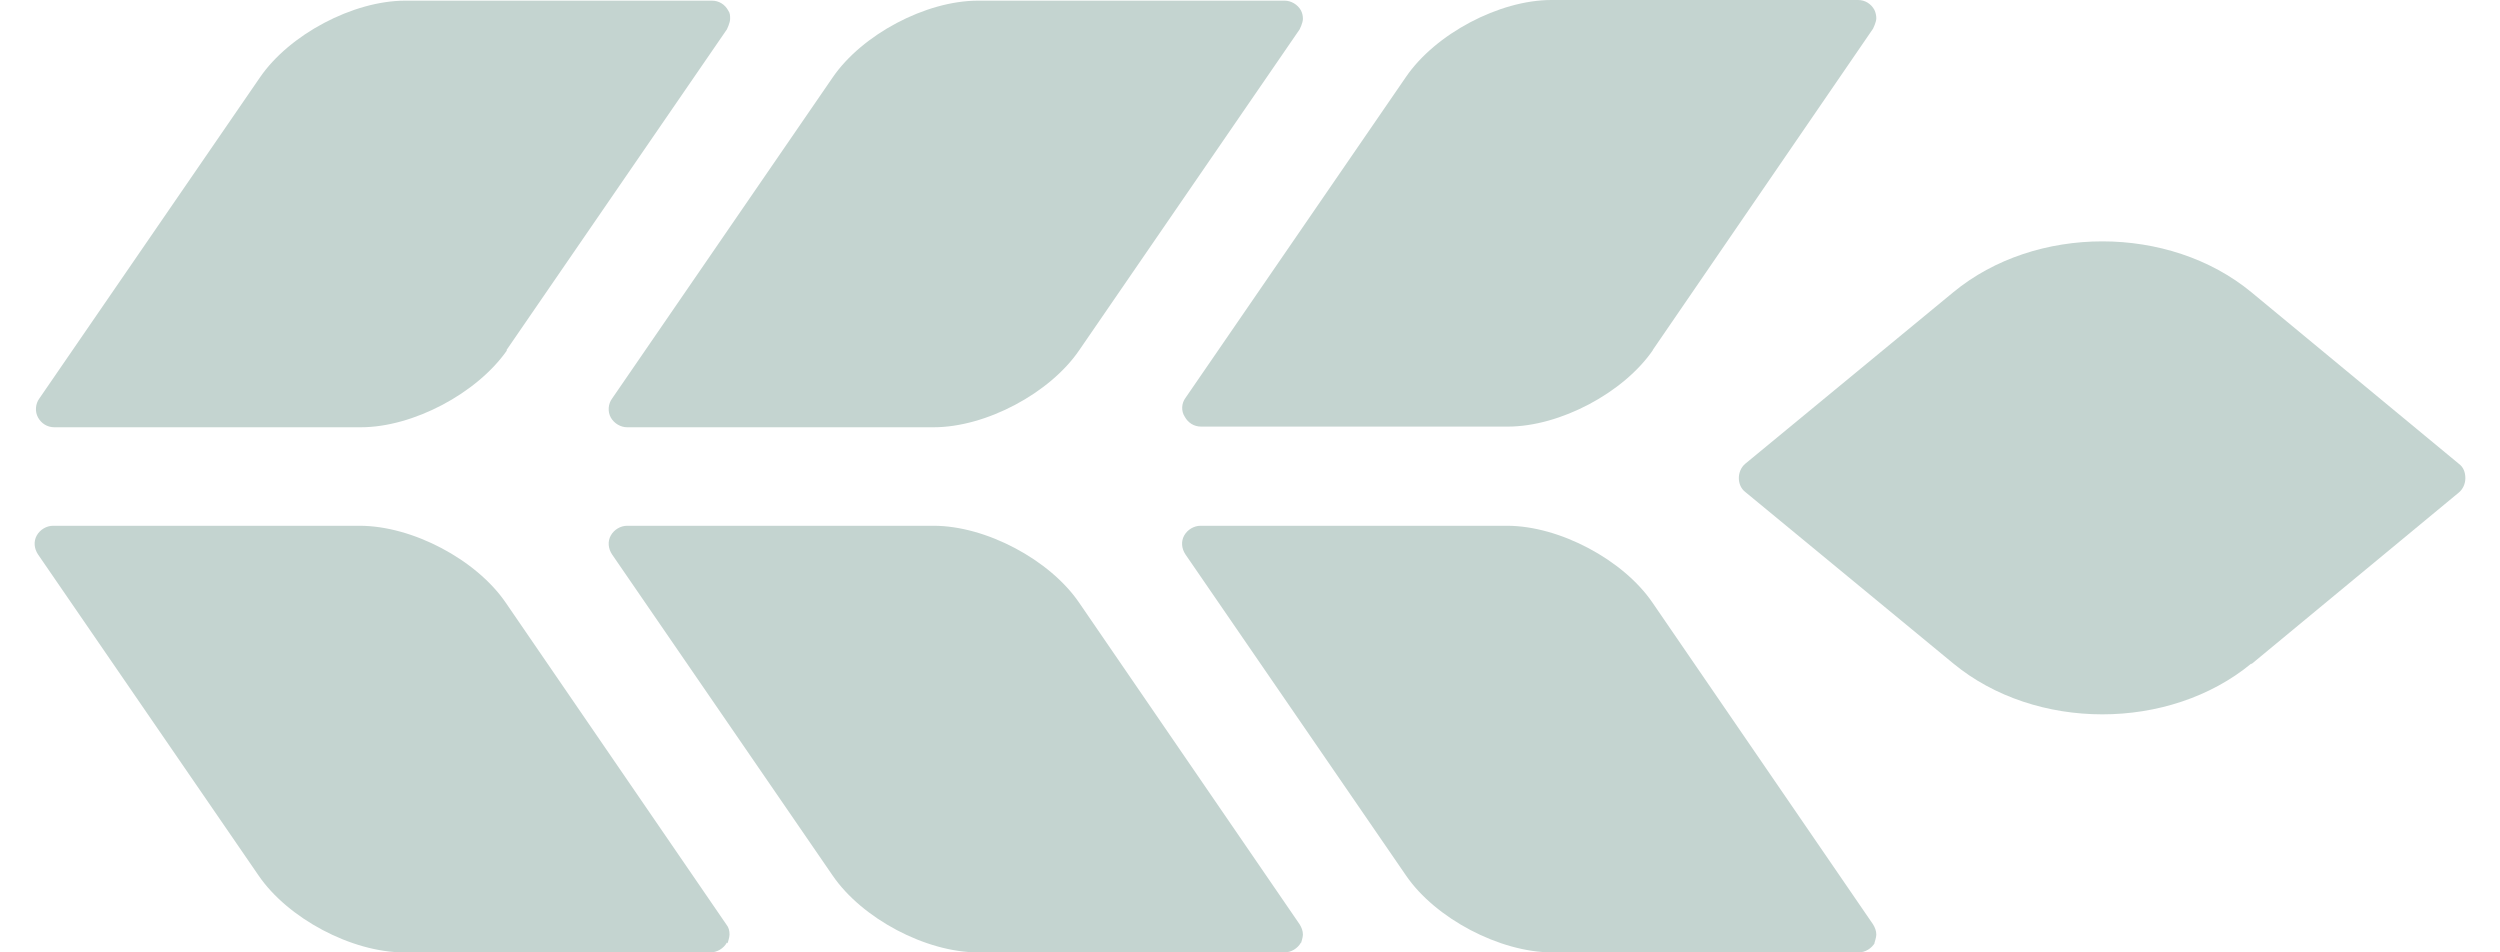 <svg width="42" height="16" viewBox="0 0 42 16" fill="none" xmlns="http://www.w3.org/2000/svg">
<g id="ai">
<path id="Vector" d="M37.824 11.157L41.309 8.274C41.374 8.22 41.418 8.132 41.418 8.033C41.418 7.935 41.385 7.847 41.309 7.792L37.824 4.91C36.443 3.77 34.196 3.77 32.815 4.91L29.319 7.792C29.177 7.913 29.177 8.154 29.319 8.264L32.815 11.146C34.196 12.286 36.443 12.286 37.824 11.146L37.824 11.157Z" fill="#C4D4D0"/>
<path id="Vector_2" d="M31.489 15.847C31.489 15.847 31.522 15.748 31.522 15.704C31.522 15.638 31.5 15.583 31.467 15.529L27.763 10.126C27.27 9.402 26.196 8.833 25.319 8.833L20.168 8.833C20.059 8.833 19.949 8.898 19.894 8.997C19.839 9.096 19.85 9.216 19.916 9.315L23.62 14.707C24.113 15.43 25.198 16 26.075 16L31.226 16C31.336 16 31.445 15.934 31.5 15.835L31.489 15.847Z" fill="#C4D4D0"/>
<path id="Vector_3" d="M27.763 5.885L31.467 0.482C31.467 0.482 31.522 0.373 31.522 0.307C31.522 0.263 31.511 0.208 31.489 0.164C31.434 0.066 31.336 -8.14373e-09 31.215 -1.34132e-08L26.064 -2.38565e-07C25.188 -2.76889e-07 24.113 0.57 23.62 1.293L19.916 6.685C19.85 6.773 19.839 6.904 19.905 7.003C19.96 7.102 20.058 7.167 20.179 7.167L25.33 7.167C26.207 7.167 27.281 6.598 27.774 5.874L27.763 5.885Z" fill="#C4D4D0"/>
<path id="Vector_4" d="M21.856 15.847C21.856 15.847 21.889 15.748 21.889 15.704C21.889 15.638 21.867 15.583 21.834 15.529L18.13 10.126C17.637 9.402 16.562 8.833 15.686 8.833L10.535 8.833C10.425 8.833 10.316 8.898 10.261 8.997C10.206 9.096 10.217 9.216 10.283 9.315L13.987 14.707C14.48 15.43 15.554 16 16.431 16L21.582 16C21.691 16 21.801 15.934 21.856 15.835L21.856 15.847Z" fill="#C4D4D0"/>
<path id="Vector_5" d="M18.13 5.885L21.834 0.493C21.834 0.493 21.889 0.383 21.889 0.318C21.889 0.263 21.878 0.219 21.856 0.175C21.801 0.076 21.691 0.011 21.582 0.011L16.431 0.011C15.554 0.011 14.48 0.581 13.987 1.304L10.283 6.696C10.217 6.784 10.206 6.915 10.261 7.014C10.316 7.112 10.425 7.178 10.535 7.178L15.686 7.178C16.562 7.178 17.637 6.608 18.13 5.885Z" fill="#C4D4D0"/>
<path id="Vector_6" d="M12.223 15.847C12.223 15.847 12.256 15.748 12.256 15.704C12.256 15.638 12.245 15.583 12.201 15.529L8.497 10.126C8.003 9.402 6.929 8.833 6.042 8.833L0.891 8.833C0.781 8.833 0.672 8.898 0.617 8.997C0.562 9.096 0.573 9.216 0.639 9.315L4.343 14.707C4.836 15.43 5.91 16 6.787 16L11.938 16C12.047 16 12.157 15.934 12.212 15.835L12.223 15.847Z" fill="#C4D4D0"/>
<path id="Vector_7" d="M8.507 5.885L12.212 0.493C12.212 0.493 12.266 0.383 12.266 0.318C12.266 0.263 12.266 0.219 12.233 0.175C12.179 0.076 12.08 0.011 11.96 0.011L6.809 0.011C5.932 0.011 4.858 0.581 4.365 1.304L0.66 6.696C0.595 6.784 0.584 6.915 0.639 7.014C0.693 7.112 0.792 7.178 0.913 7.178L6.063 7.178C6.94 7.178 8.014 6.608 8.518 5.885L8.507 5.885Z" fill="#C4D4D0"/>
</g>
</svg>
